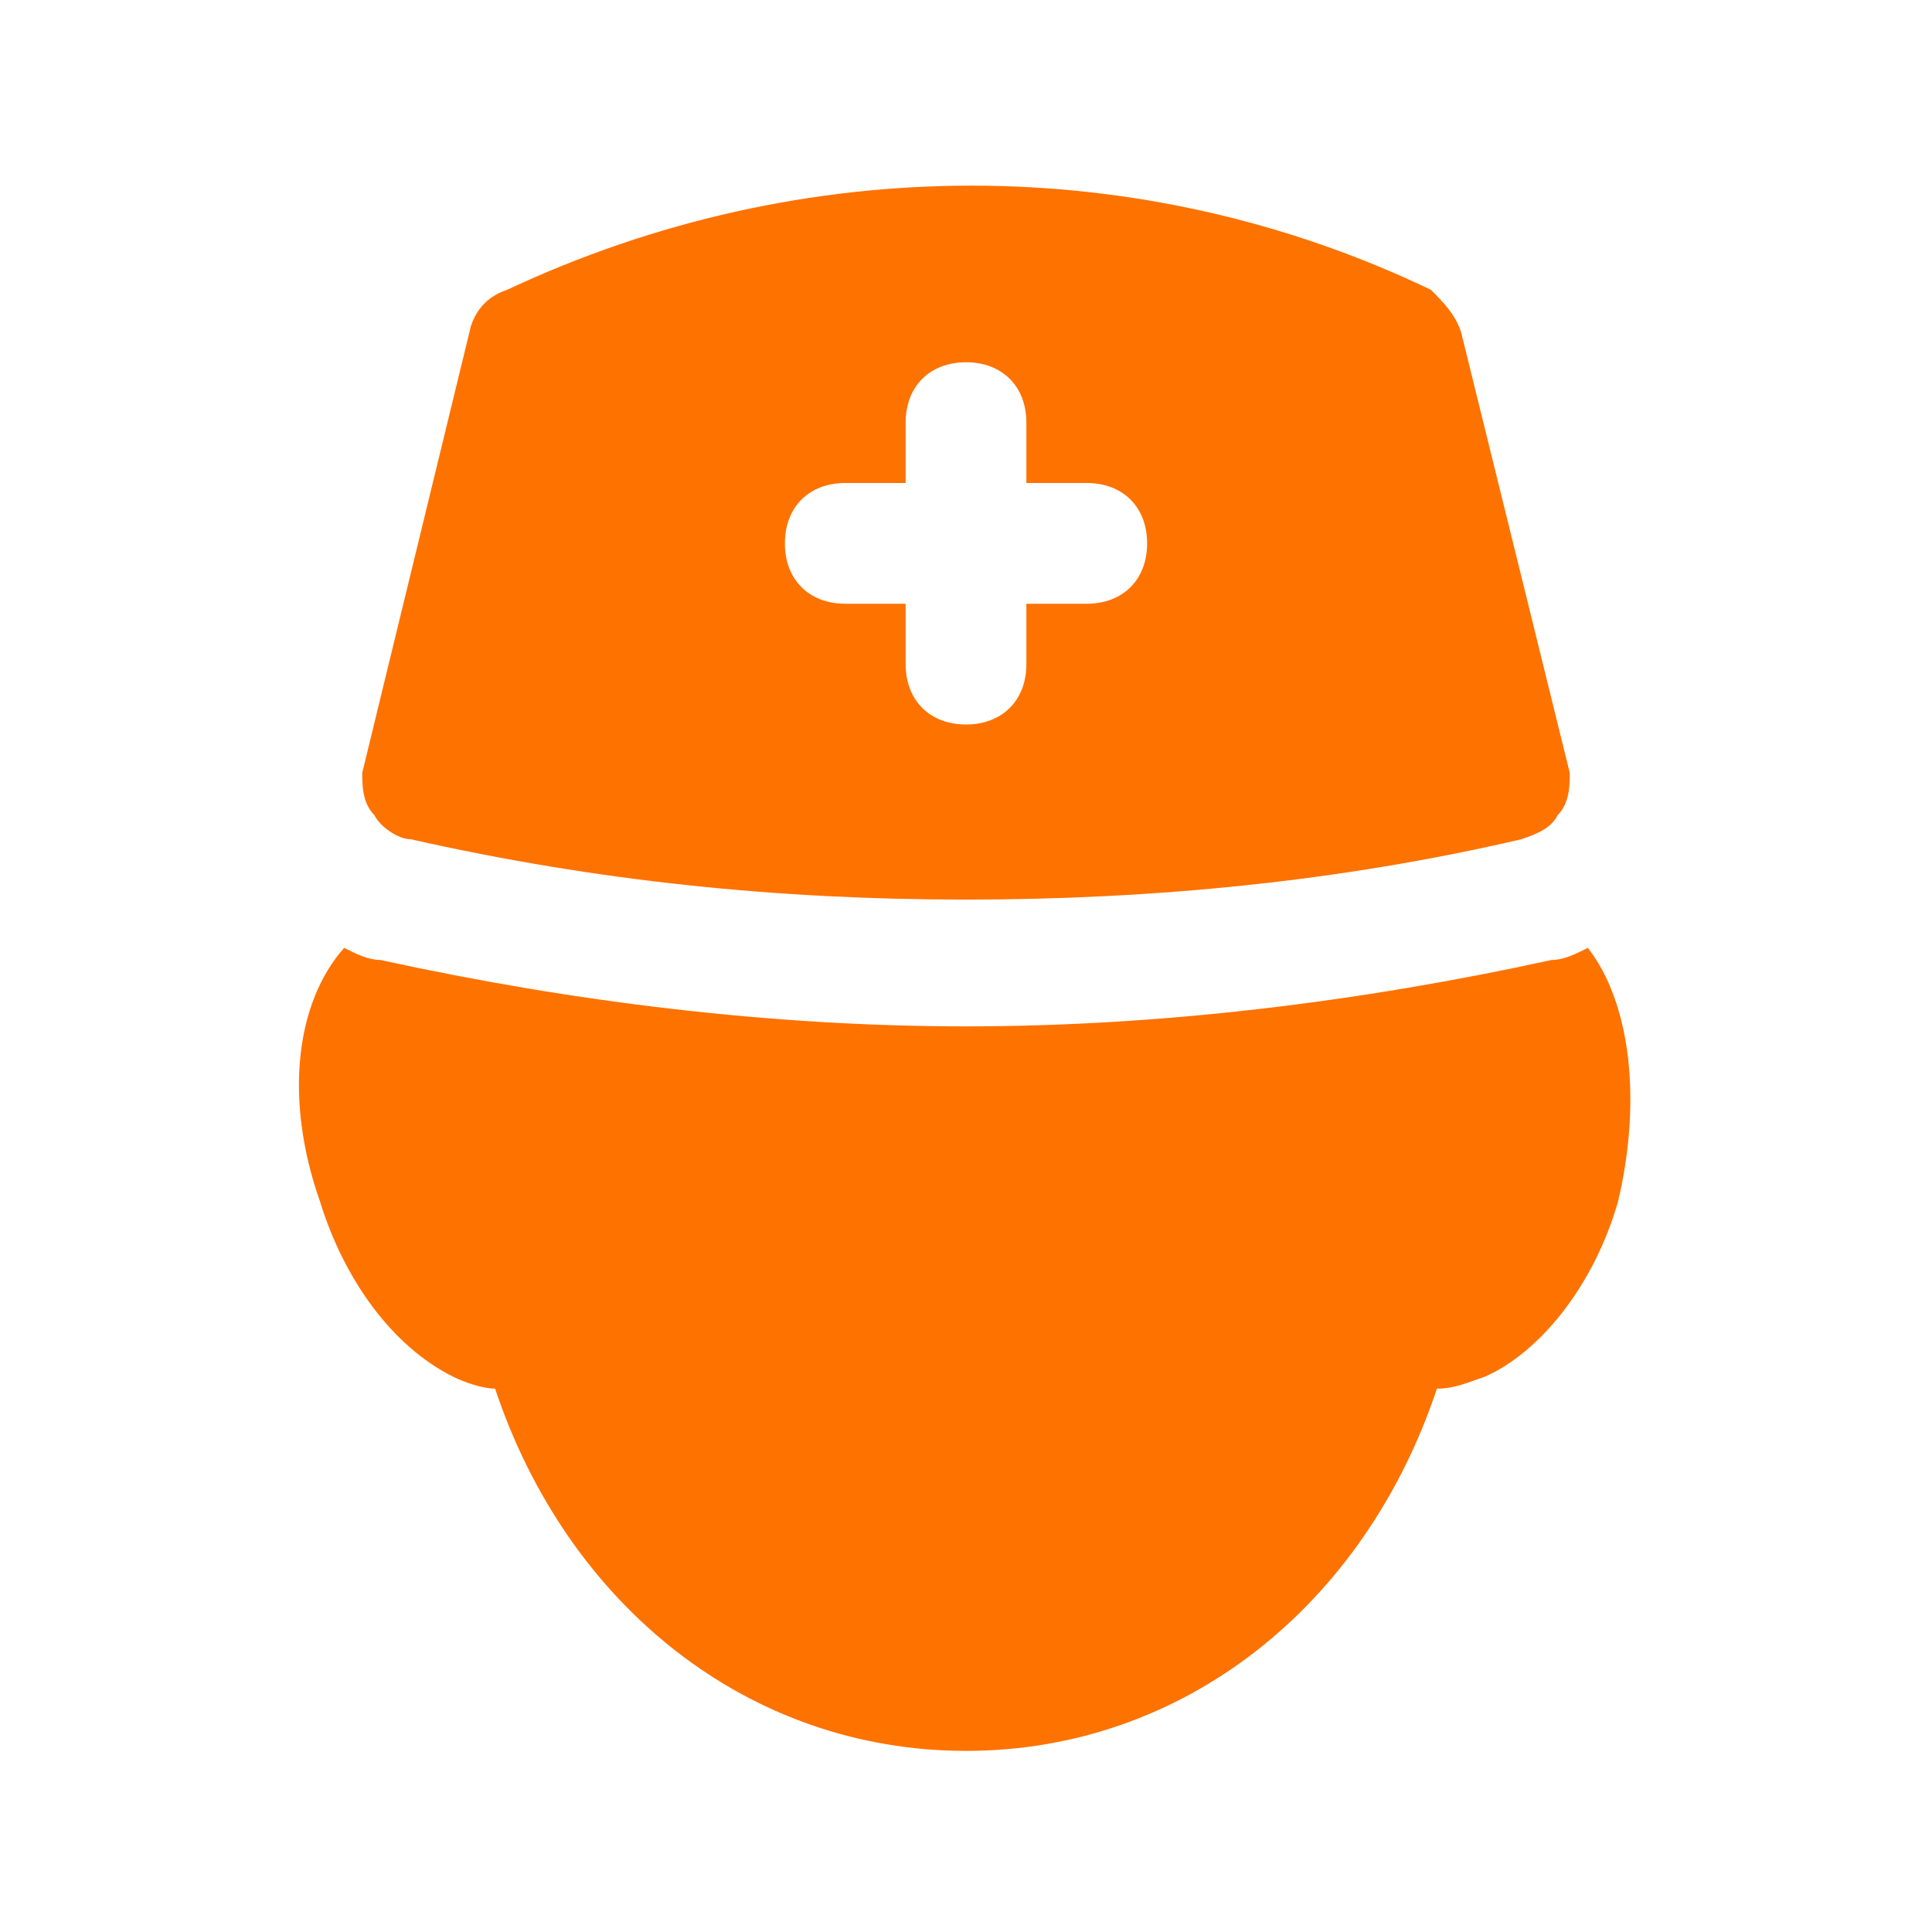 <svg xmlns="http://www.w3.org/2000/svg" width="100" height="100" viewBox="0 0 100 100" fill="none"><path d="M81.25 40L75.625 17.188C75.312 16.25 74.688 15.625 74.062 15C59.062 7.812 41.562 7.812 26.25 15C25.312 15.312 24.688 15.938 24.375 16.875L18.75 40C18.75 40.625 18.75 41.562 19.375 42.188C19.688 42.812 20.625 43.438 21.25 43.438C30.938 45.625 40.312 46.562 50 46.562C59.688 46.562 69.375 45.625 78.75 43.438C79.688 43.125 80.312 42.812 80.625 42.188C81.25 41.562 81.25 40.625 81.25 40ZM56.25 31.25H53.125V34.375C53.125 36.25 51.875 37.5 50 37.5C48.125 37.5 46.875 36.25 46.875 34.375V31.25H43.75C41.875 31.25 40.625 30 40.625 28.125C40.625 26.25 41.875 25 43.75 25H46.875V21.875C46.875 20 48.125 18.75 50 18.75C51.875 18.75 53.125 20 53.125 21.875V25H56.25C58.125 25 59.375 26.25 59.375 28.125C59.375 30 58.125 31.25 56.25 31.25Z" fill="#FE7200"></path><path d="M82.188 49.062C81.563 49.375 80.938 49.688 80.313 49.688C70.313 51.875 60 53.125 50 53.125C40 53.125 29.688 51.875 19.688 49.688C19.063 49.688 18.438 49.375 17.813 49.062C15.313 51.875 14.688 56.875 16.563 62.188C17.813 66.25 20.313 69.688 23.438 71.25C24.063 71.562 25 71.875 25.625 71.875C29.375 83.125 38.75 90.625 50 90.625C61.25 90.625 70.625 83.125 74.375 71.875C75.313 71.875 75.938 71.562 76.875 71.25C79.688 70 82.5 66.562 83.75 62.188C85 56.875 84.375 51.875 82.188 49.062Z" fill="#FE7200"></path></svg>